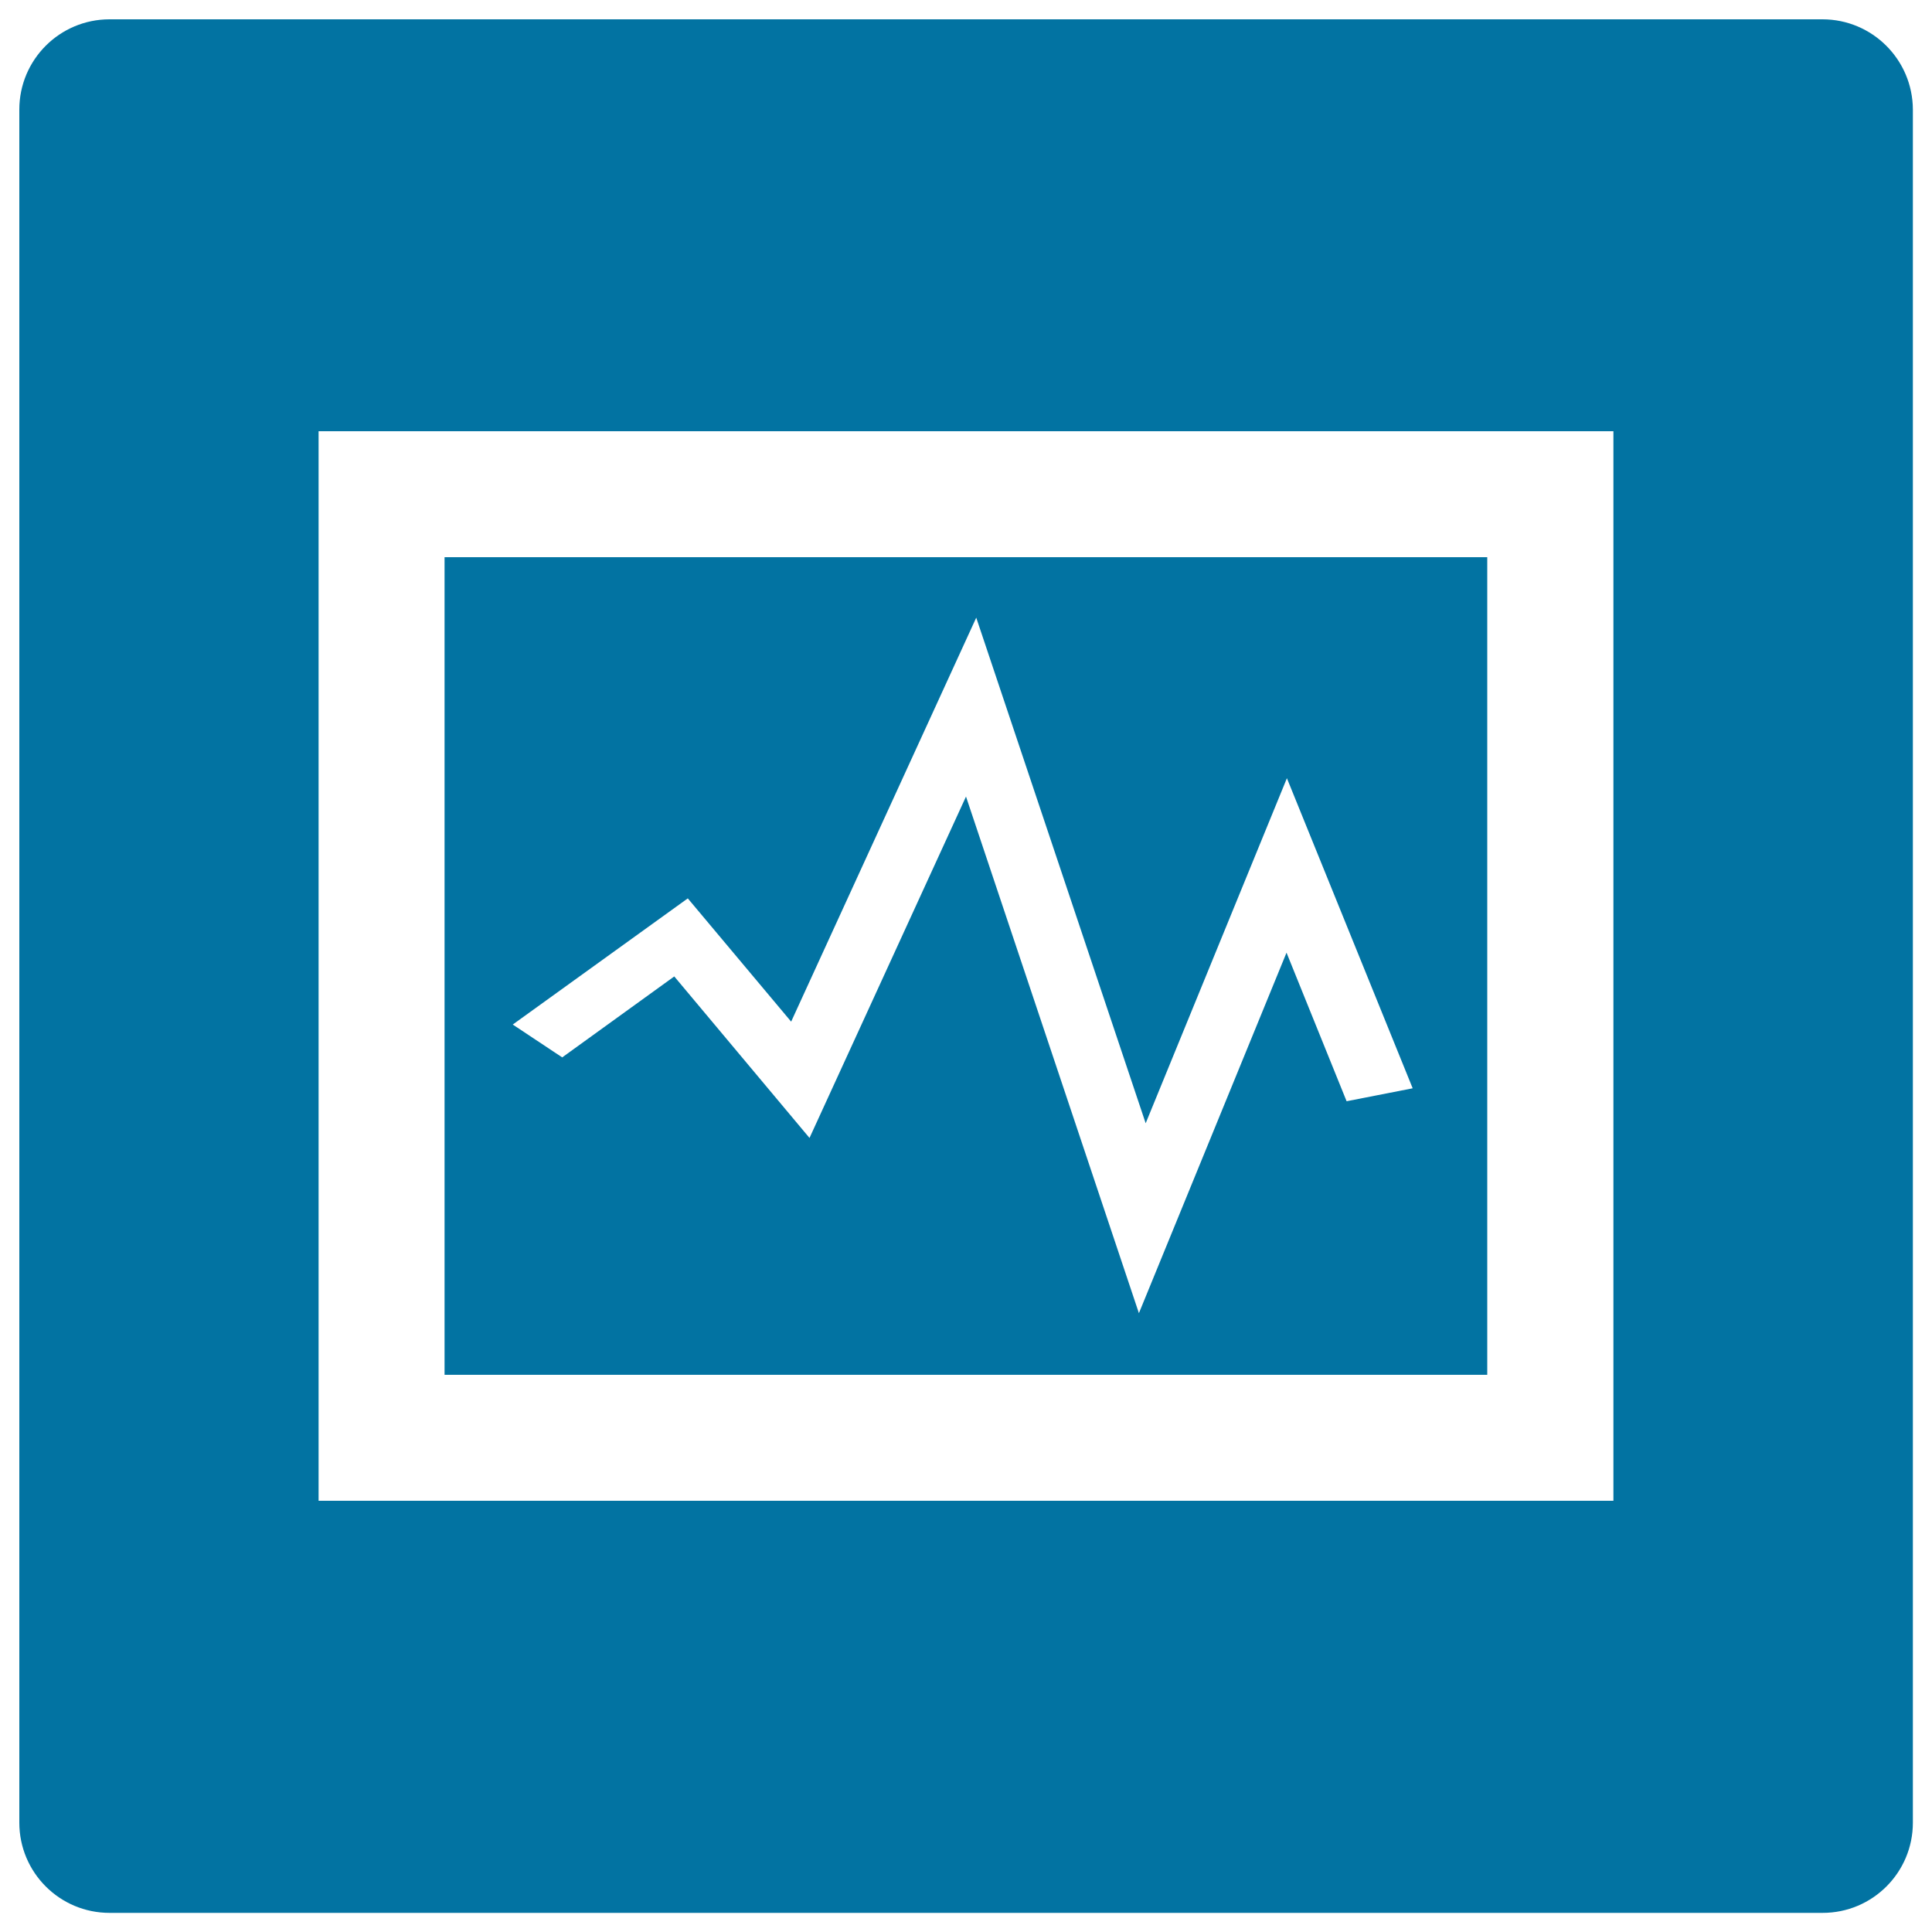 <svg xmlns="http://www.w3.org/2000/svg" viewBox="0 0 1000 1000" style="fill:#0273a2">
<title>Management Center SVG icon</title>
<path d="M769.9,288.4H230.1v423.2h539.7V288.4z M697,570l-31.1-76.9l-76.4,186.6L500,412.3l-81,176.7l-70-83.6l-58,41.9l-25.6-17L356,465l53.5,63.8l95.8-209.1L593,581.4l73.1-178.6l65.1,160.5L697,570L697,570z"/><path d="M943.3,10H56.7C30.9,10,10,30.9,10,56.7v886.7c0,25.8,20.9,46.7,46.7,46.7h886.7c25.8,0,46.7-20.9,46.7-46.7V56.7C990,30.9,969.1,10,943.3,10z M835.1,776.8H164.9V223.2h670.2V776.8z"/>
</svg>